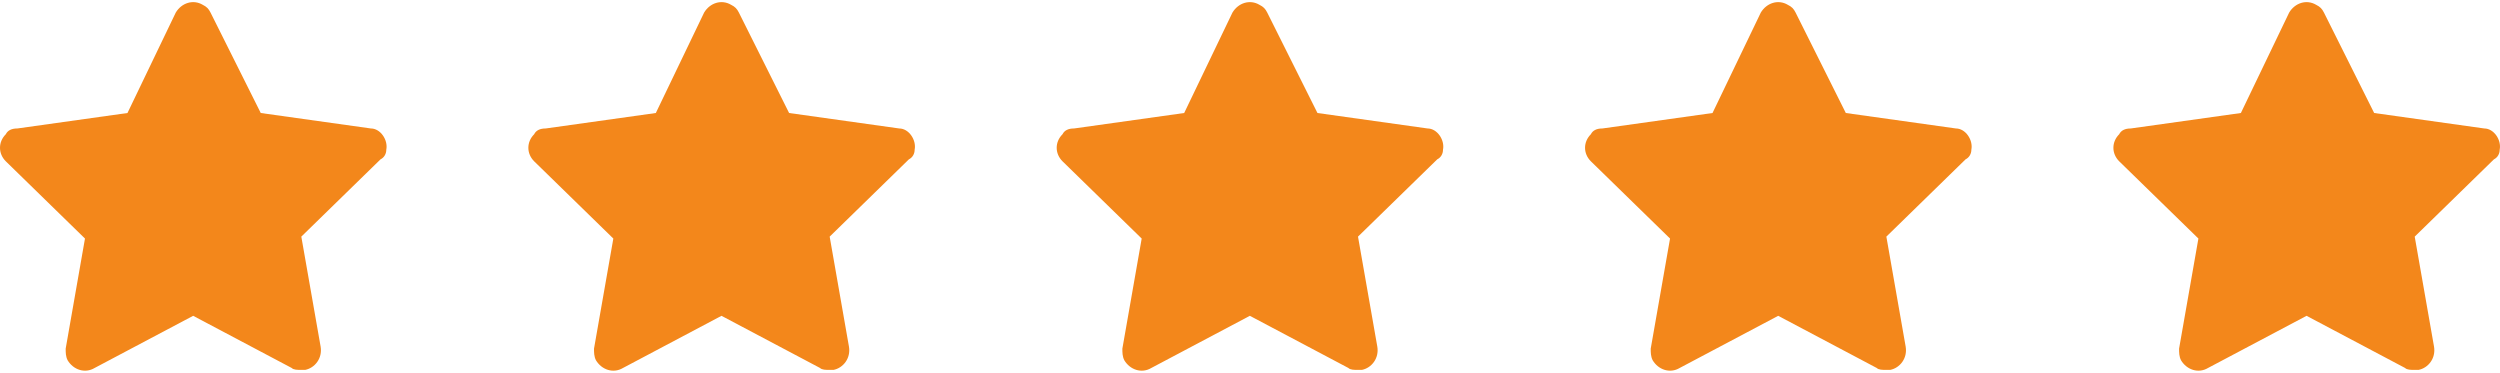 <svg width="114" height="17" viewBox="0 0 114 17" fill="none" xmlns="http://www.w3.org/2000/svg">
<path d="M17.615 6.827C17.703 6.386 17.351 5.858 16.911 5.858L11.89 5.153L9.6 0.573C9.512 0.397 9.424 0.309 9.248 0.221C8.808 -0.043 8.279 0.133 8.015 0.573L5.813 5.153L0.793 5.858C0.528 5.858 0.352 5.946 0.264 6.122C-0.088 6.474 -0.088 7.003 0.264 7.355L3.875 10.878L2.995 15.898C2.995 16.075 2.995 16.251 3.083 16.427C3.347 16.867 3.875 17.043 4.316 16.779L8.808 14.401L13.3 16.779C13.387 16.867 13.564 16.867 13.74 16.867H13.916C14.356 16.779 14.709 16.339 14.621 15.81L13.74 10.79L17.351 7.267C17.527 7.179 17.615 7.003 17.615 6.827Z" fill="#F3871B"/>
<path d="M41.708 6.827C41.796 6.386 41.444 5.858 41.003 5.858L35.983 5.153L33.693 0.573C33.605 0.397 33.517 0.309 33.341 0.221C32.9 -0.043 32.372 0.133 32.108 0.573L29.906 5.153L24.886 5.858C24.621 5.858 24.445 5.946 24.357 6.122C24.005 6.474 24.005 7.003 24.357 7.355L27.968 10.878L27.087 15.898C27.087 16.075 27.087 16.251 27.175 16.427C27.44 16.867 27.968 17.043 28.409 16.779L32.9 14.401L37.392 16.779C37.48 16.867 37.657 16.867 37.833 16.867H38.009C38.449 16.779 38.801 16.339 38.713 15.81L37.833 10.79L41.444 7.267C41.62 7.179 41.708 7.003 41.708 6.827Z" fill="#F3871B"/>
<path d="M65.801 6.827C65.889 6.386 65.537 5.858 65.096 5.858L60.076 5.153L57.786 0.573C57.698 0.397 57.61 0.309 57.434 0.221C56.993 -0.043 56.465 0.133 56.2 0.573L53.999 5.153L48.978 5.858C48.714 5.858 48.538 5.946 48.45 6.122C48.097 6.474 48.097 7.003 48.45 7.355L52.061 10.878L51.18 15.898C51.18 16.075 51.18 16.251 51.268 16.427C51.532 16.867 52.061 17.043 52.501 16.779L56.993 14.401L61.485 16.779C61.573 16.867 61.749 16.867 61.925 16.867H62.102C62.542 16.779 62.894 16.339 62.806 15.81L61.925 10.79L65.537 7.267C65.713 7.179 65.801 7.003 65.801 6.827Z" fill="#F3871B"/>
<path d="M89.894 6.827C89.982 6.386 89.629 5.858 89.189 5.858L84.169 5.153L81.879 0.573C81.791 0.397 81.703 0.309 81.526 0.221C81.086 -0.043 80.558 0.133 80.293 0.573L78.091 5.153L73.071 5.858C72.807 5.858 72.631 5.946 72.543 6.122C72.19 6.474 72.19 7.003 72.543 7.355L76.154 10.878L75.273 15.898C75.273 16.075 75.273 16.251 75.361 16.427C75.625 16.867 76.154 17.043 76.594 16.779L81.086 14.401L85.578 16.779C85.666 16.867 85.842 16.867 86.018 16.867H86.194C86.635 16.779 86.987 16.339 86.899 15.81L86.018 10.79L89.629 7.267C89.805 7.179 89.894 7.003 89.894 6.827Z" fill="#F3871B"/>
<path d="M113.986 6.827C114.075 6.386 113.722 5.858 113.282 5.858L108.262 5.153L105.972 0.573C105.883 0.397 105.795 0.309 105.619 0.221C105.179 -0.043 104.65 0.133 104.386 0.573L102.184 5.153L97.164 5.858C96.9 5.858 96.724 5.946 96.635 6.122C96.283 6.474 96.283 7.003 96.635 7.355L100.247 10.878L99.366 15.898C99.366 16.075 99.366 16.251 99.454 16.427C99.718 16.867 100.247 17.043 100.687 16.779L105.179 14.401L109.671 16.779C109.759 16.867 109.935 16.867 110.111 16.867H110.287C110.728 16.779 111.08 16.339 110.992 15.81L110.111 10.79L113.722 7.267C113.898 7.179 113.986 7.003 113.986 6.827Z" fill="#F3871B"/>
</svg>
